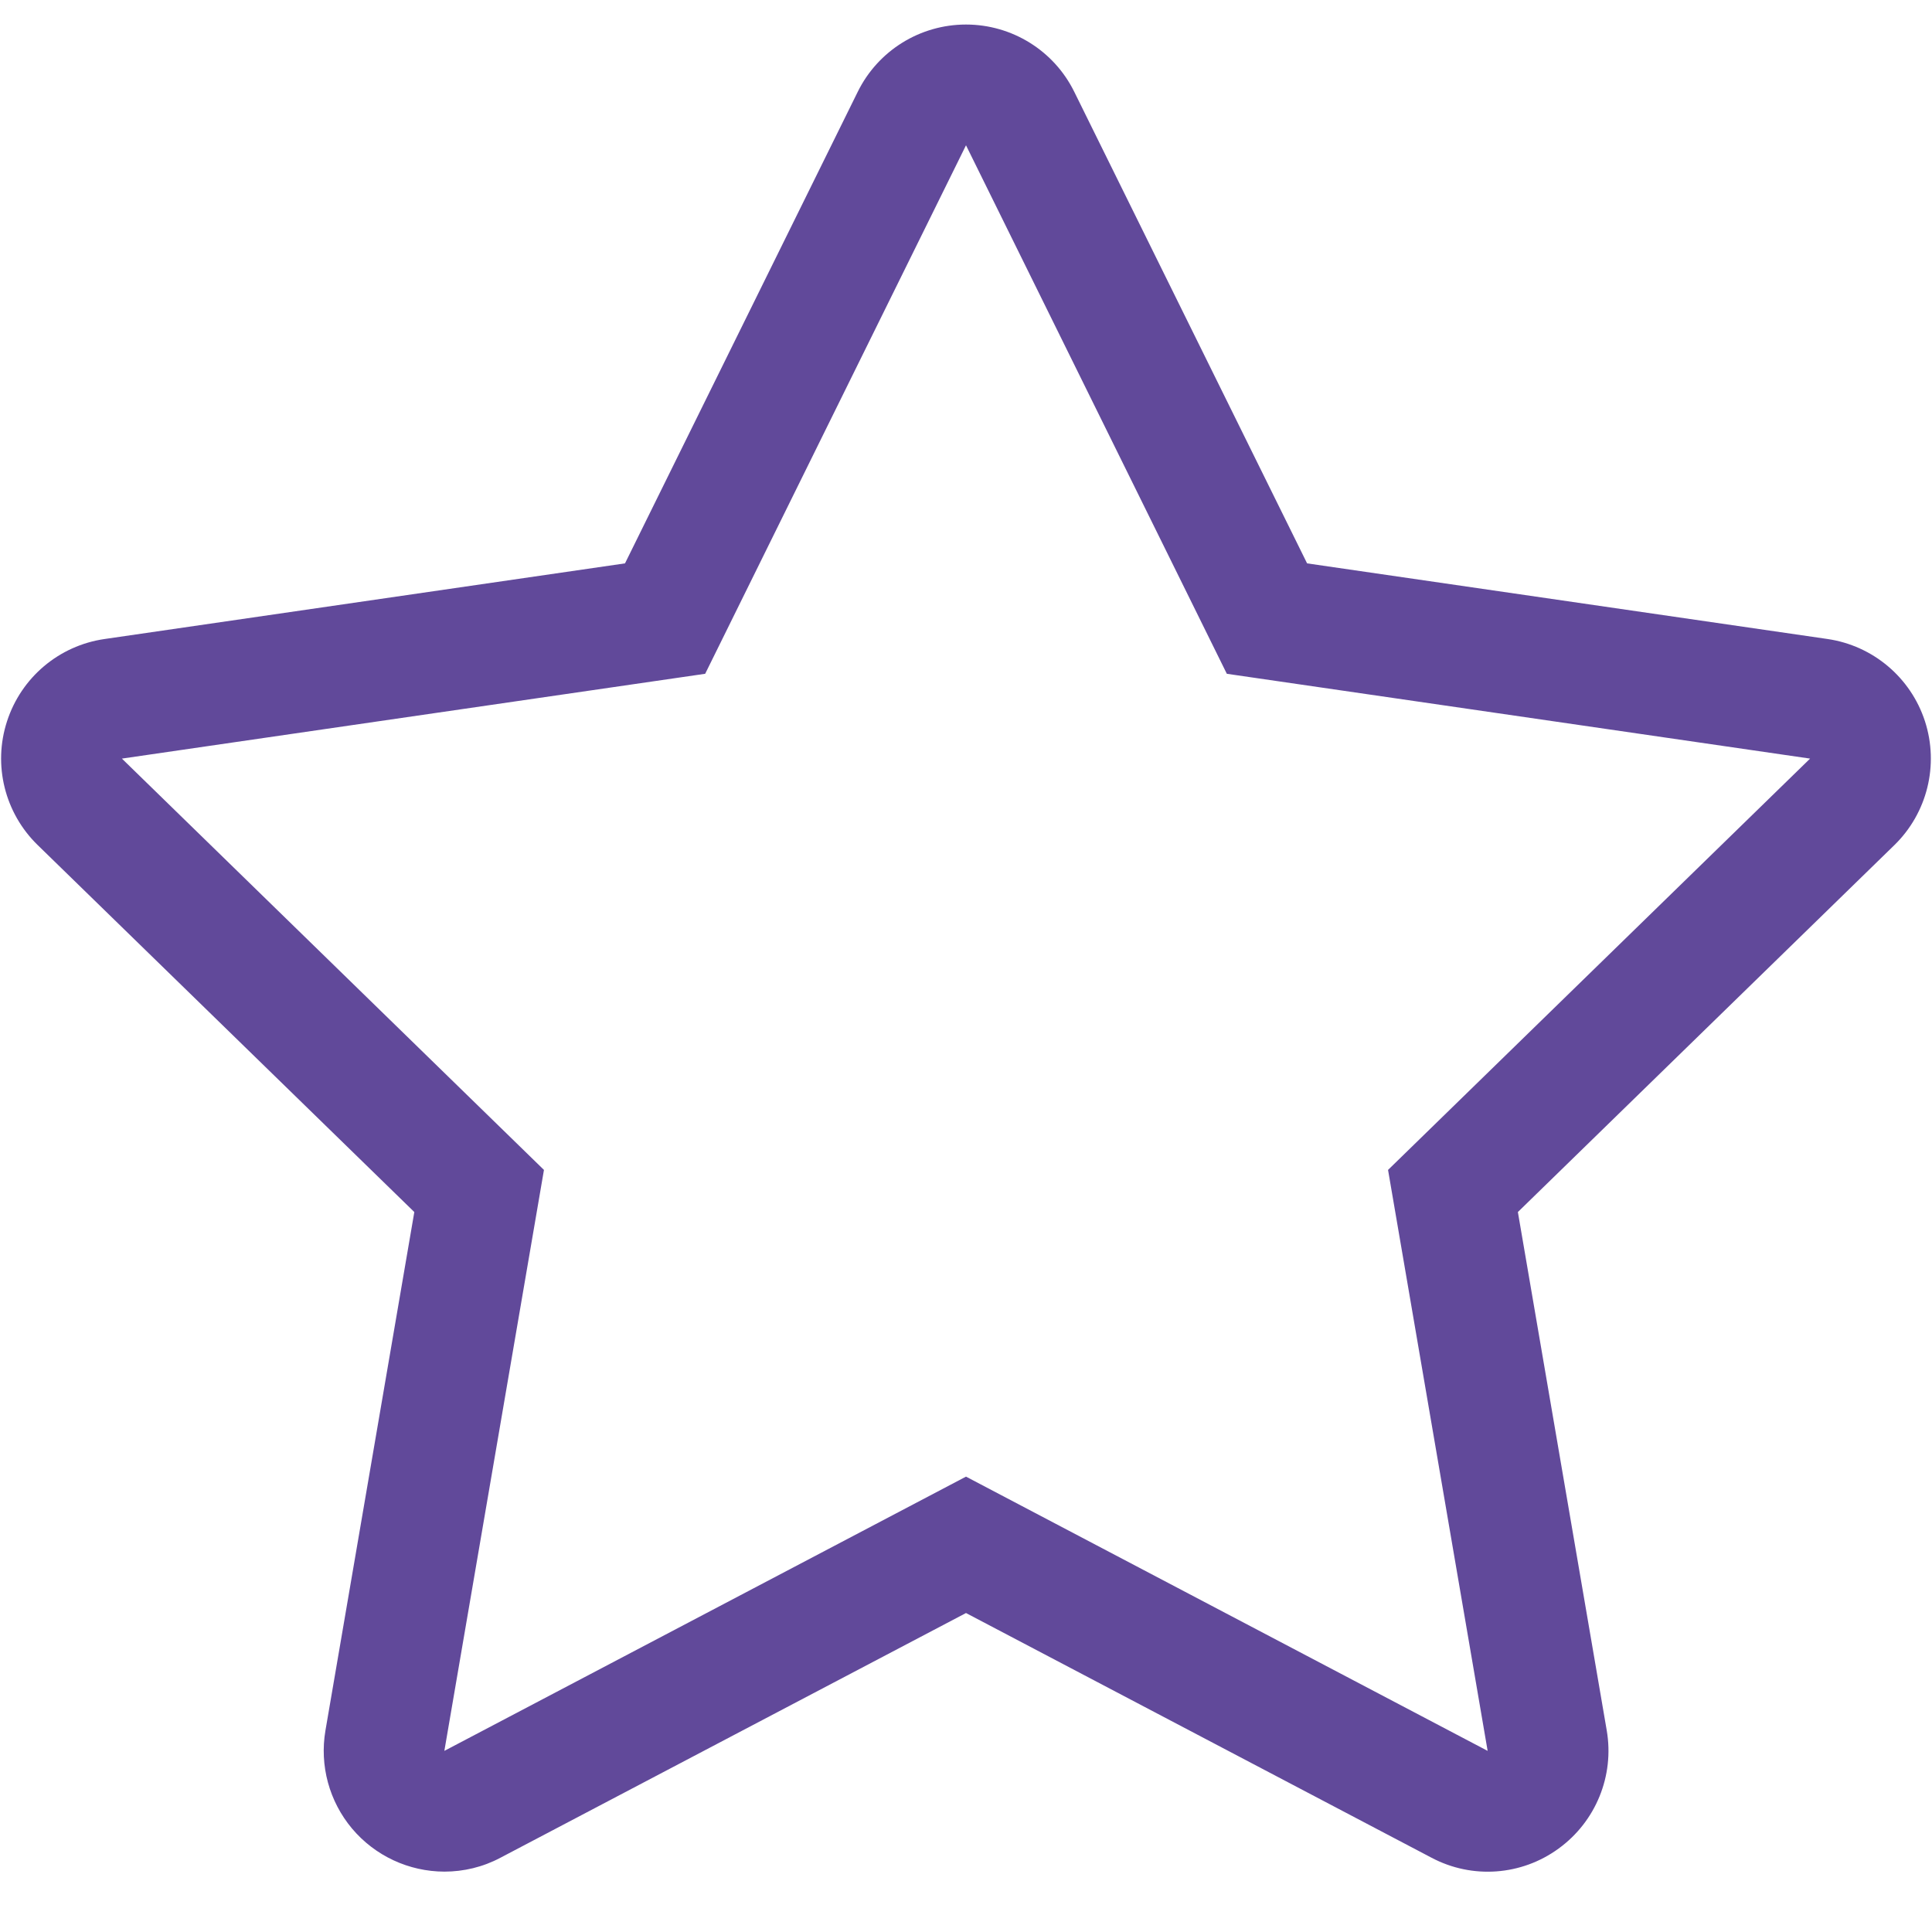 <?xml version="1.0" encoding="UTF-8"?>
<svg width="20px" height="20px" viewBox="0 0 20 20" version="1.1" xmlns="http://www.w3.org/2000/svg" xmlns:xlink="http://www.w3.org/1999/xlink">
    <g id="Salon-Search" stroke="none" stroke-width="1" fill="none" fill-rule="evenodd" transform="translate(-913, -873)">
        <g id="Group-4" transform="translate(913, 598)" fill="#61499A" fill-rule="nonzero">
            <g id="Star" transform="translate(0, 275)">
                <path d="M19.927,7.466 C19.78,7.014 19.389,6.684 18.919,6.615 L13.531,5.832 L11.121,0.951 C10.911,0.524 10.476,0.254 10,0.254 C9.524,0.254 9.089,0.524 8.879,0.951 L6.47,5.832 L1.083,6.615 C0.611,6.683 0.22,7.013 0.073,7.466 C-0.075,7.919 0.049,8.416 0.39,8.748 L4.289,12.547 L3.369,17.914 C3.307,18.277 3.408,18.648 3.645,18.93 C3.883,19.212 4.232,19.374 4.6,19.375 C4.799,19.375 4.999,19.328 5.181,19.231 L10,16.698 L14.819,19.231 C15.24,19.454 15.75,19.417 16.135,19.136 C16.52,18.856 16.713,18.383 16.633,17.914 L15.713,12.547 L19.611,8.748 C19.951,8.416 20.074,7.919 19.927,7.466 Z M14.369,12.111 L15.4,18.125 L10,15.286 L4.6,18.125 L5.631,12.111 L1.262,7.853 L7.3,6.975 L10,1.504 L12.7,6.975 L18.738,7.853 L14.369,12.111 Z" id="Shape"></path>
            </g>
        </g>
    </g>
</svg>